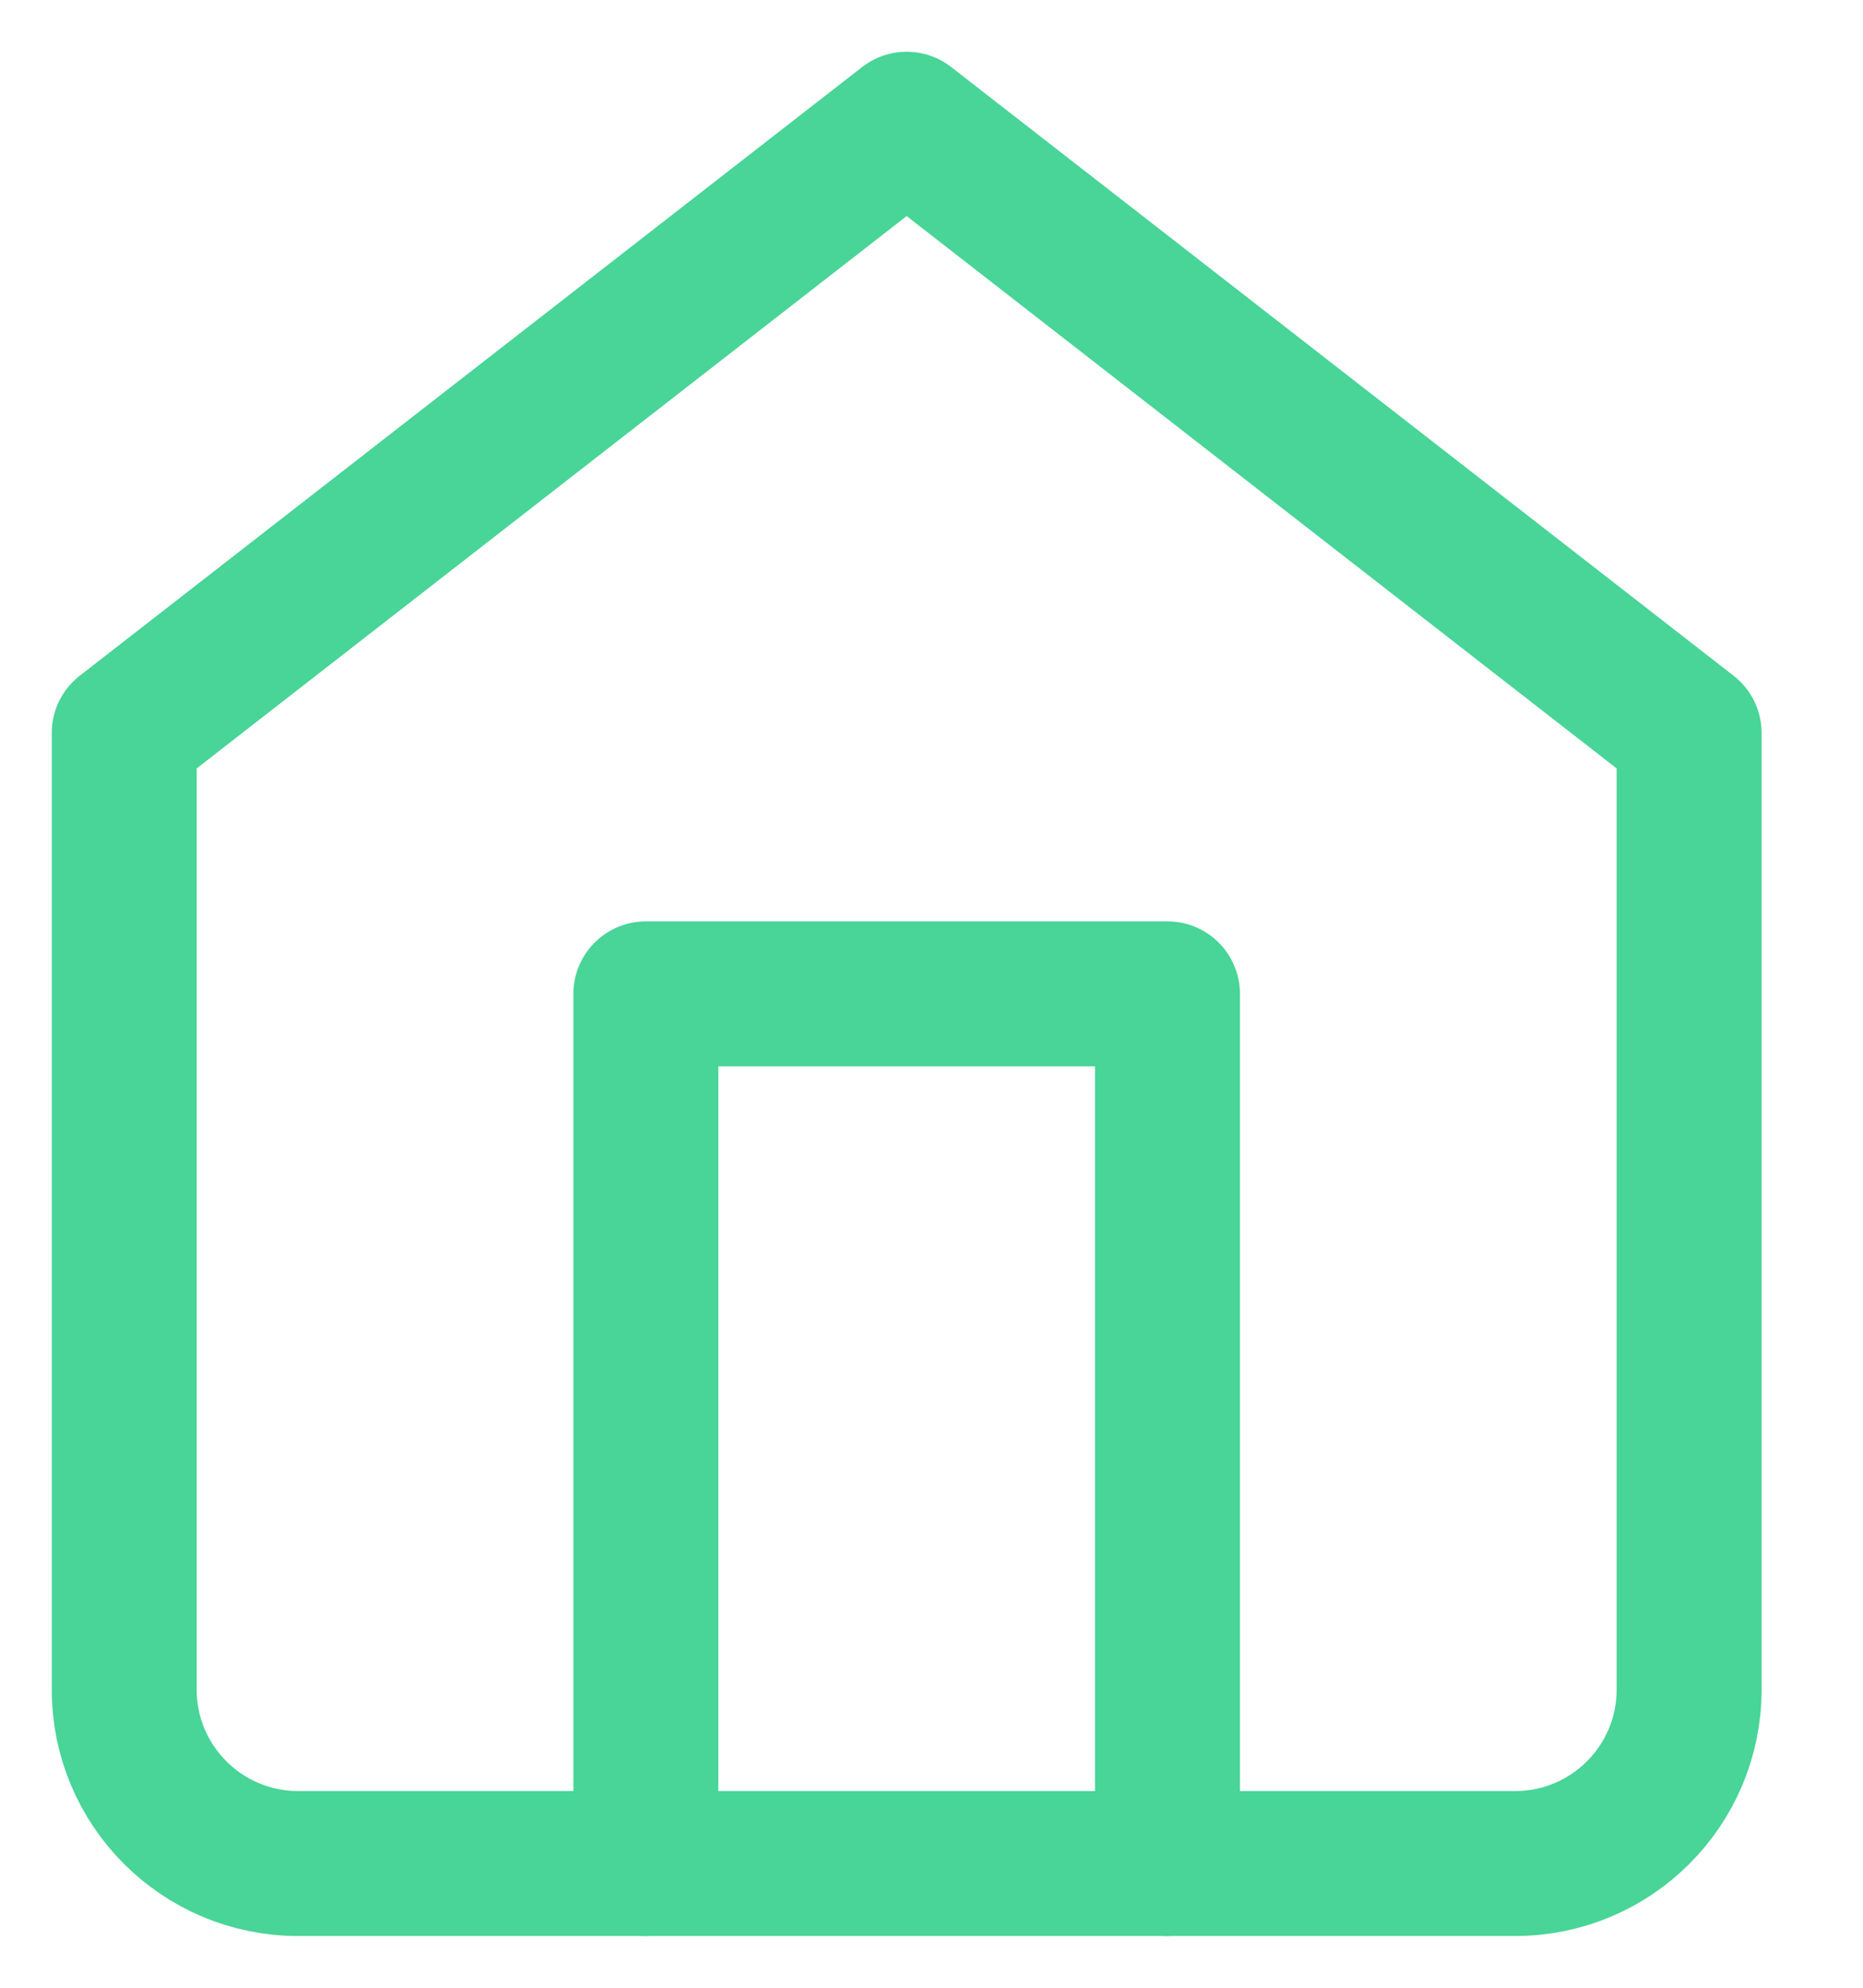 <svg width="15" height="16" viewBox="0 0 15 16" fill="none" xmlns="http://www.w3.org/2000/svg">
<path d="M5.2 15V8H9.4V15" stroke="#48D597" stroke-width="1.167" stroke-linecap="round" stroke-linejoin="round"/>
<path fill-rule="evenodd" clip-rule="evenodd" d="M1 5.9L7.3 1L13.6 5.9V13.6C13.6 14.373 12.973 15 12.2 15H2.4C1.627 15 1 14.373 1 13.6V5.9Z" stroke="#48D597" stroke-width="1.167" stroke-linecap="round" stroke-linejoin="round"/>
</svg>
